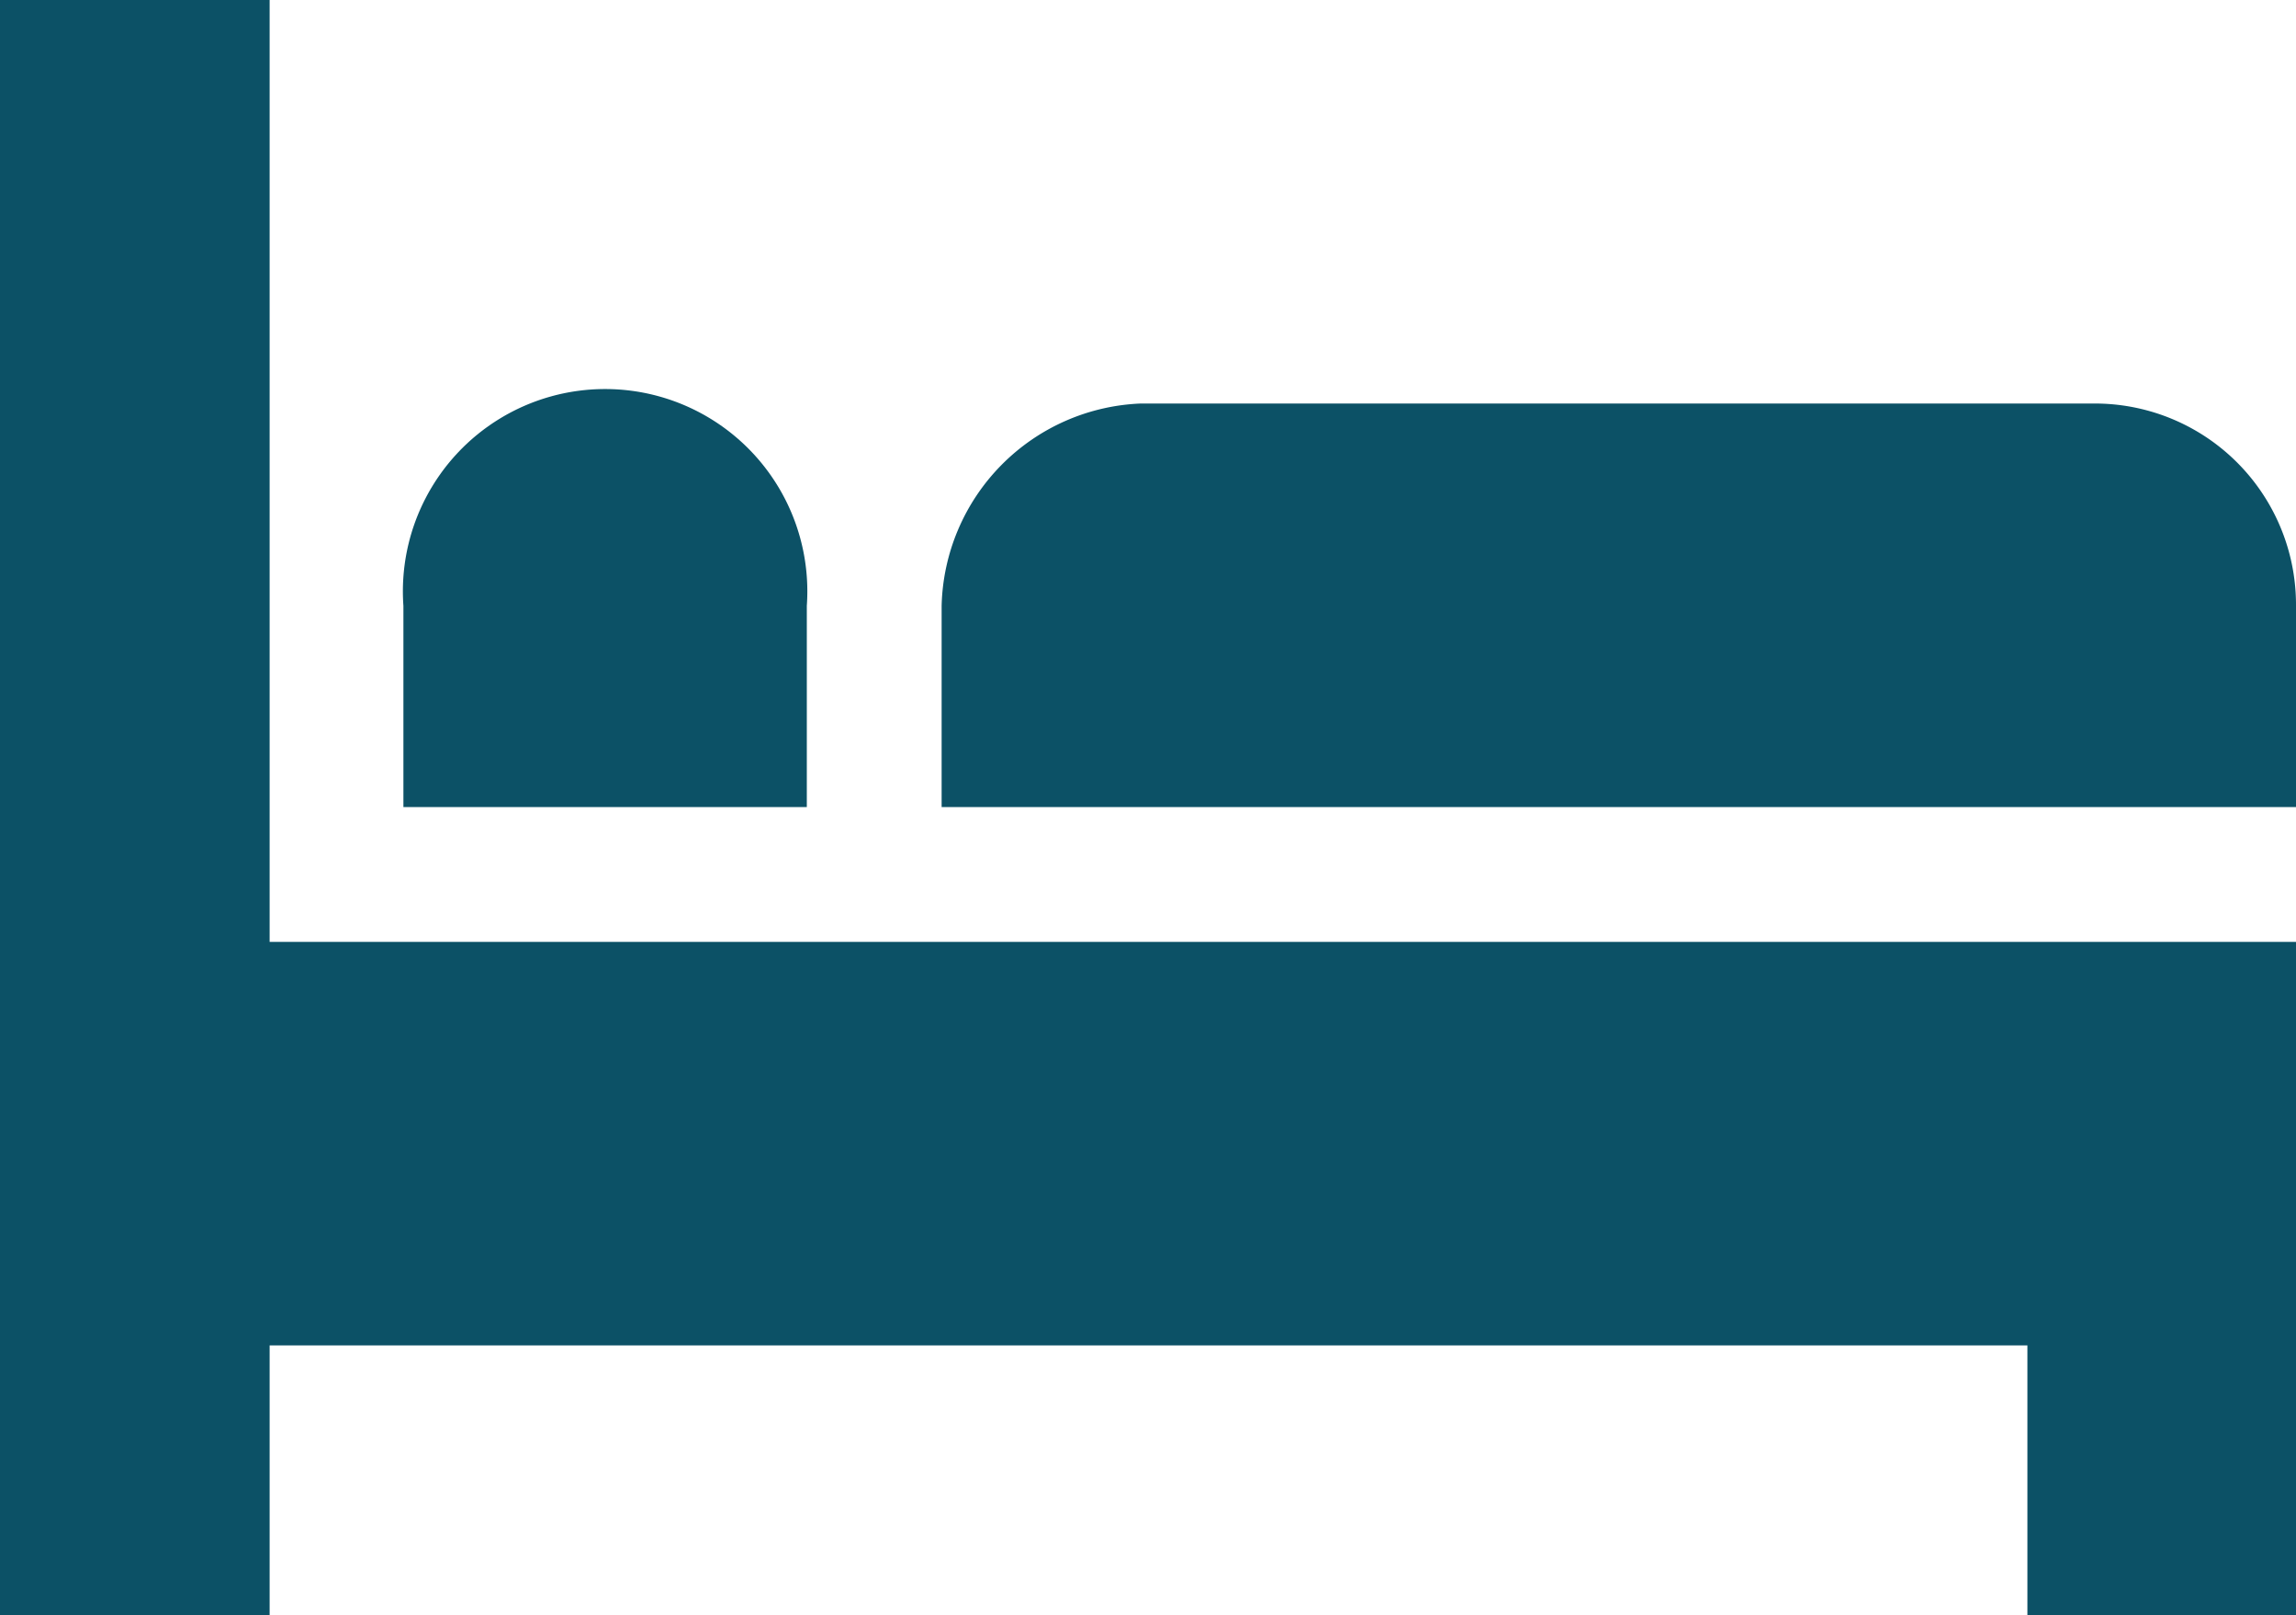 <svg xmlns="http://www.w3.org/2000/svg" viewBox="0 0 22.14 15.57"><defs><style>.cls-1{fill:#0c5166;}</style></defs><title>Ресурс 3</title><g id="Слой_2" data-name="Слой 2"><g id="Header"><polygon class="cls-1" points="2.6 12.97 19.55 12.97 19.55 15.57 22.14 15.57 22.14 12.97 22.14 9.08 2.6 9.08 2.6 0 0 0 0 15.57 2.6 15.57 2.6 12.97"/><path class="cls-1" d="M3.89,5.84V7.78H7.78V5.84a1.95,1.95,0,1,0-3.89,0Z"/><path class="cls-1" d="M22.14,5.84A1.94,1.94,0,0,0,20.2,3.89H11A2,2,0,0,0,9.08,5.84V7.78H22.14Z"/></g></g></svg>